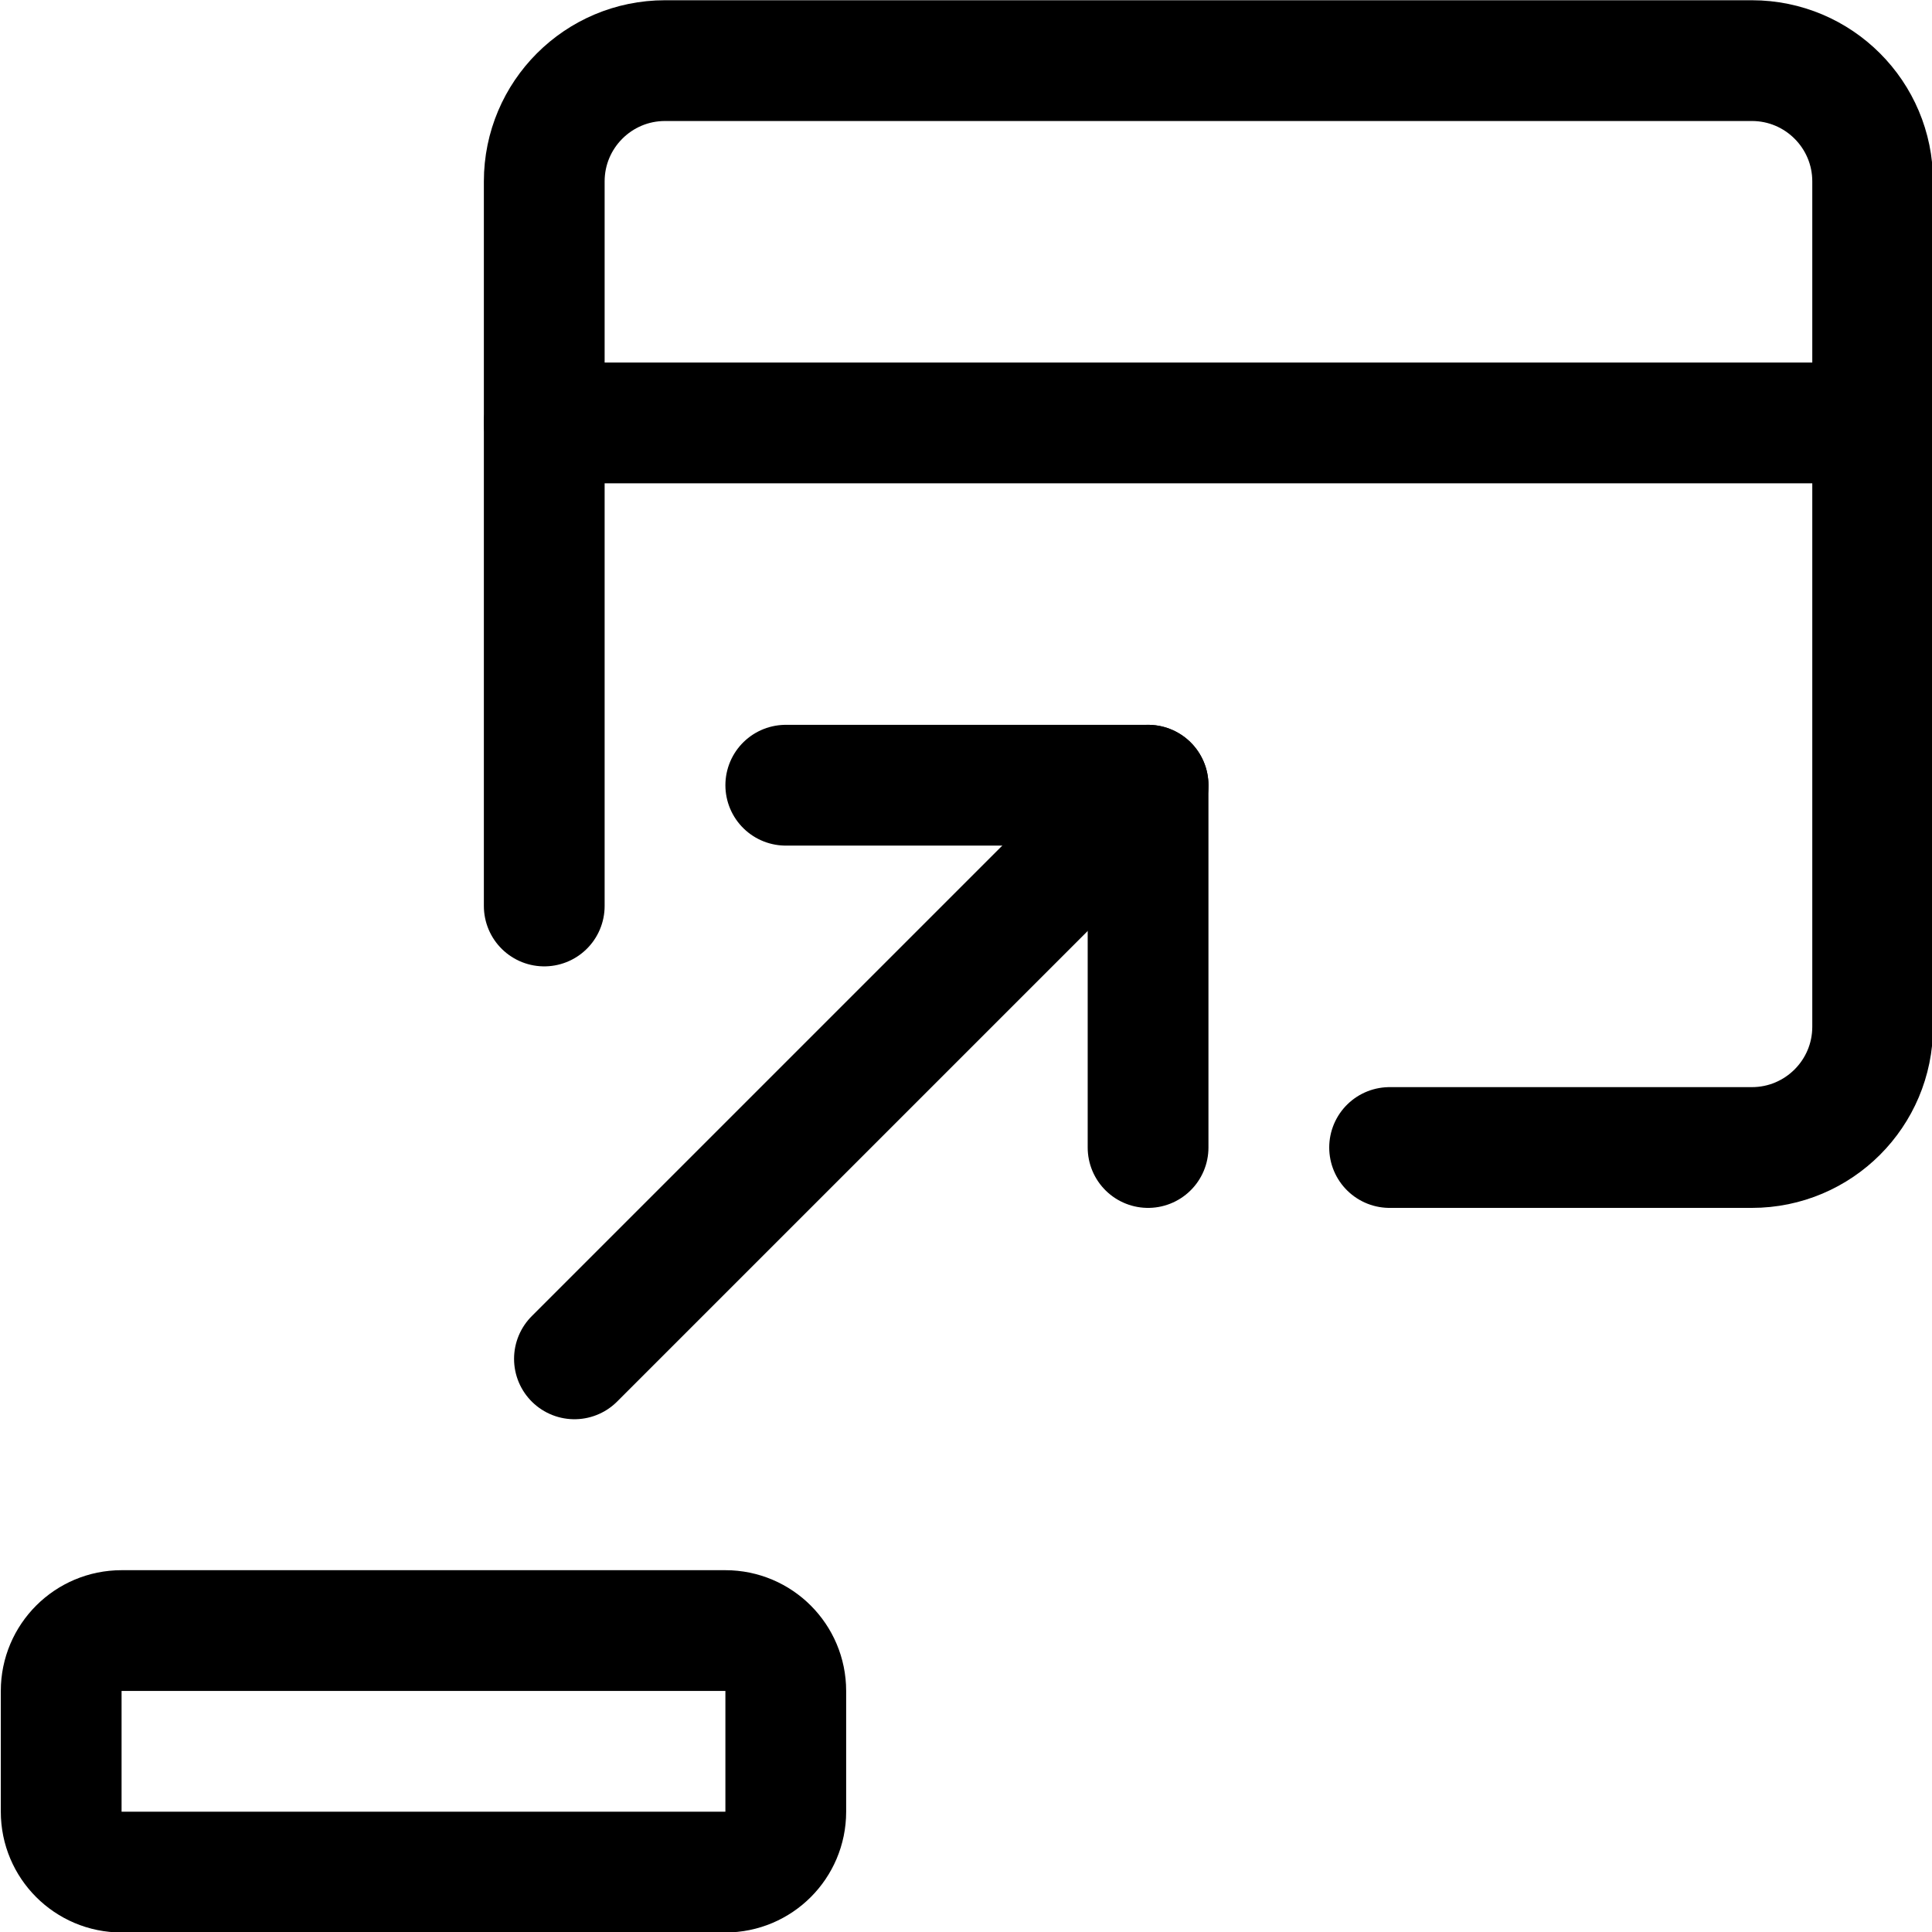 <svg xmlns="http://www.w3.org/2000/svg" version="1.1" xmlns:xlink="http://www.w3.org/1999/xlink" xmlns:svgjs="http://svgjs.com/svgjs" viewBox="0 0 64 64" height="64" width="64"><title>app window expand (From Streamline App : https://app.streamlineicons.com)</title><g transform="matrix(2.667,0,0,2.667,0,0)"><path d="M 6.76,11.253v-9c0-0.828,0.672-1.5,1.5-1.5h13.5c0.828,0,1.5,0.672,1.5,1.5v10.5c0,0.828-0.672,1.5-1.5,1.5 h-4.5 " stroke="#000000" fill="none" stroke-width="1.5" stroke-linecap="round" stroke-linejoin="round"></path><path d="M 6.76,5.253h16.5 " stroke="#000000" fill="none" stroke-width="1.5" stroke-linecap="round" stroke-linejoin="round"></path><path d="M 1.51,20.253h7.5c0.414,0,0.75,0.336,0.75,0.75v1.5c0,0.414-0.336,0.75-0.75,0.75h-7.5 c-0.414,0-0.75-0.336-0.75-0.75v-1.5C0.76,20.589,1.096,20.253,1.51,20.253z " stroke="#000000" fill="none" stroke-width="1.5" stroke-linecap="round" stroke-linejoin="round"></path><path d="M 7.135,16.878l7.125-7.125 " stroke="#000000" fill="none" stroke-width="1.5" stroke-linecap="round" stroke-linejoin="round"></path><path d="M 9.76,9.753h4.5v4.5" stroke="#000000" fill="none" stroke-width="1.5" stroke-linecap="round" stroke-linejoin="round"></path></g></svg>